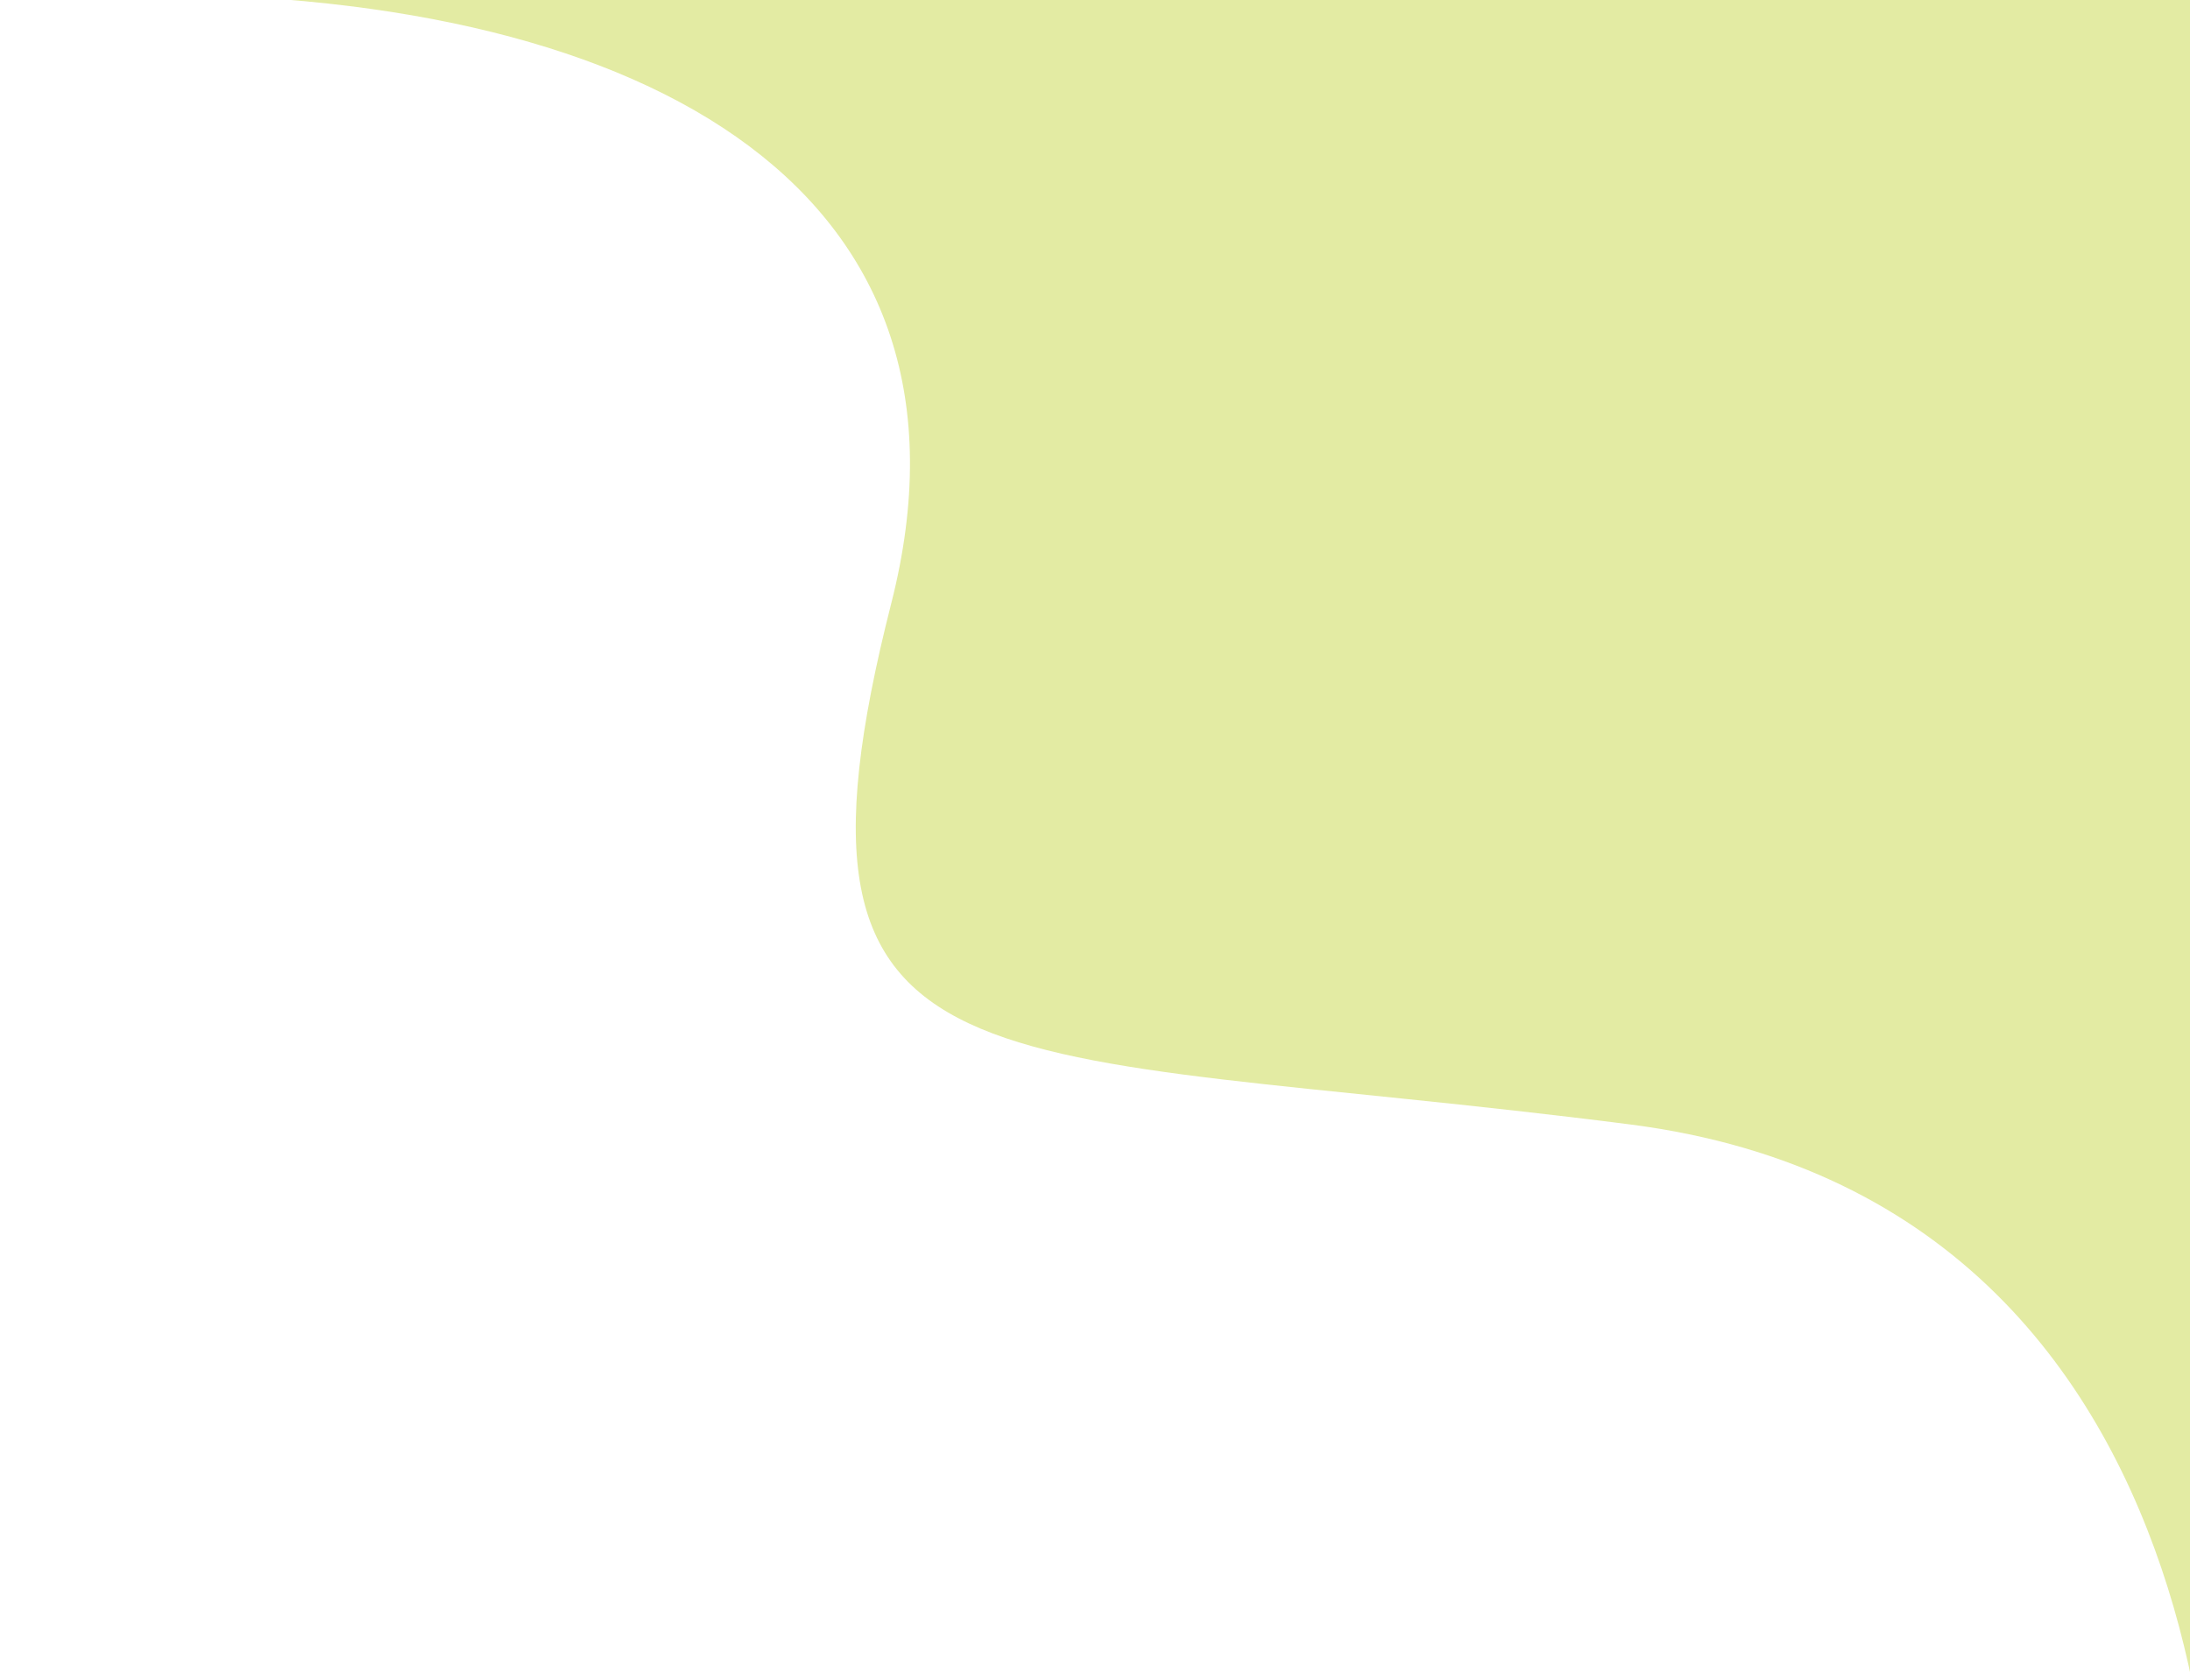 <svg xmlns="http://www.w3.org/2000/svg" width="704" height="540" viewBox="0 0 704 540" fill="none"><g clip-path="url(#clip0_472_197)"><path d="M286.5 194C319.815 63.162 211.5 -1.929 46 -1.929C405.767 -51.827 555.992 -14.98 662.6 -13.747C769.209 -12.514 751.374 63.393 773.029 125.442C790.353 175.082 864.923 294.978 773.029 424.83C743.548 759.015 703.24 655.949 708.571 647.402C715.234 636.718 732.219 388.21 524 361.5C315.781 334.79 244.856 357.548 286.5 194Z" fill="#E3EBA3"></path></g><defs><clipPath id="clip0_472_197"><rect width="704" height="540" fill="white"></rect></clipPath></defs></svg>